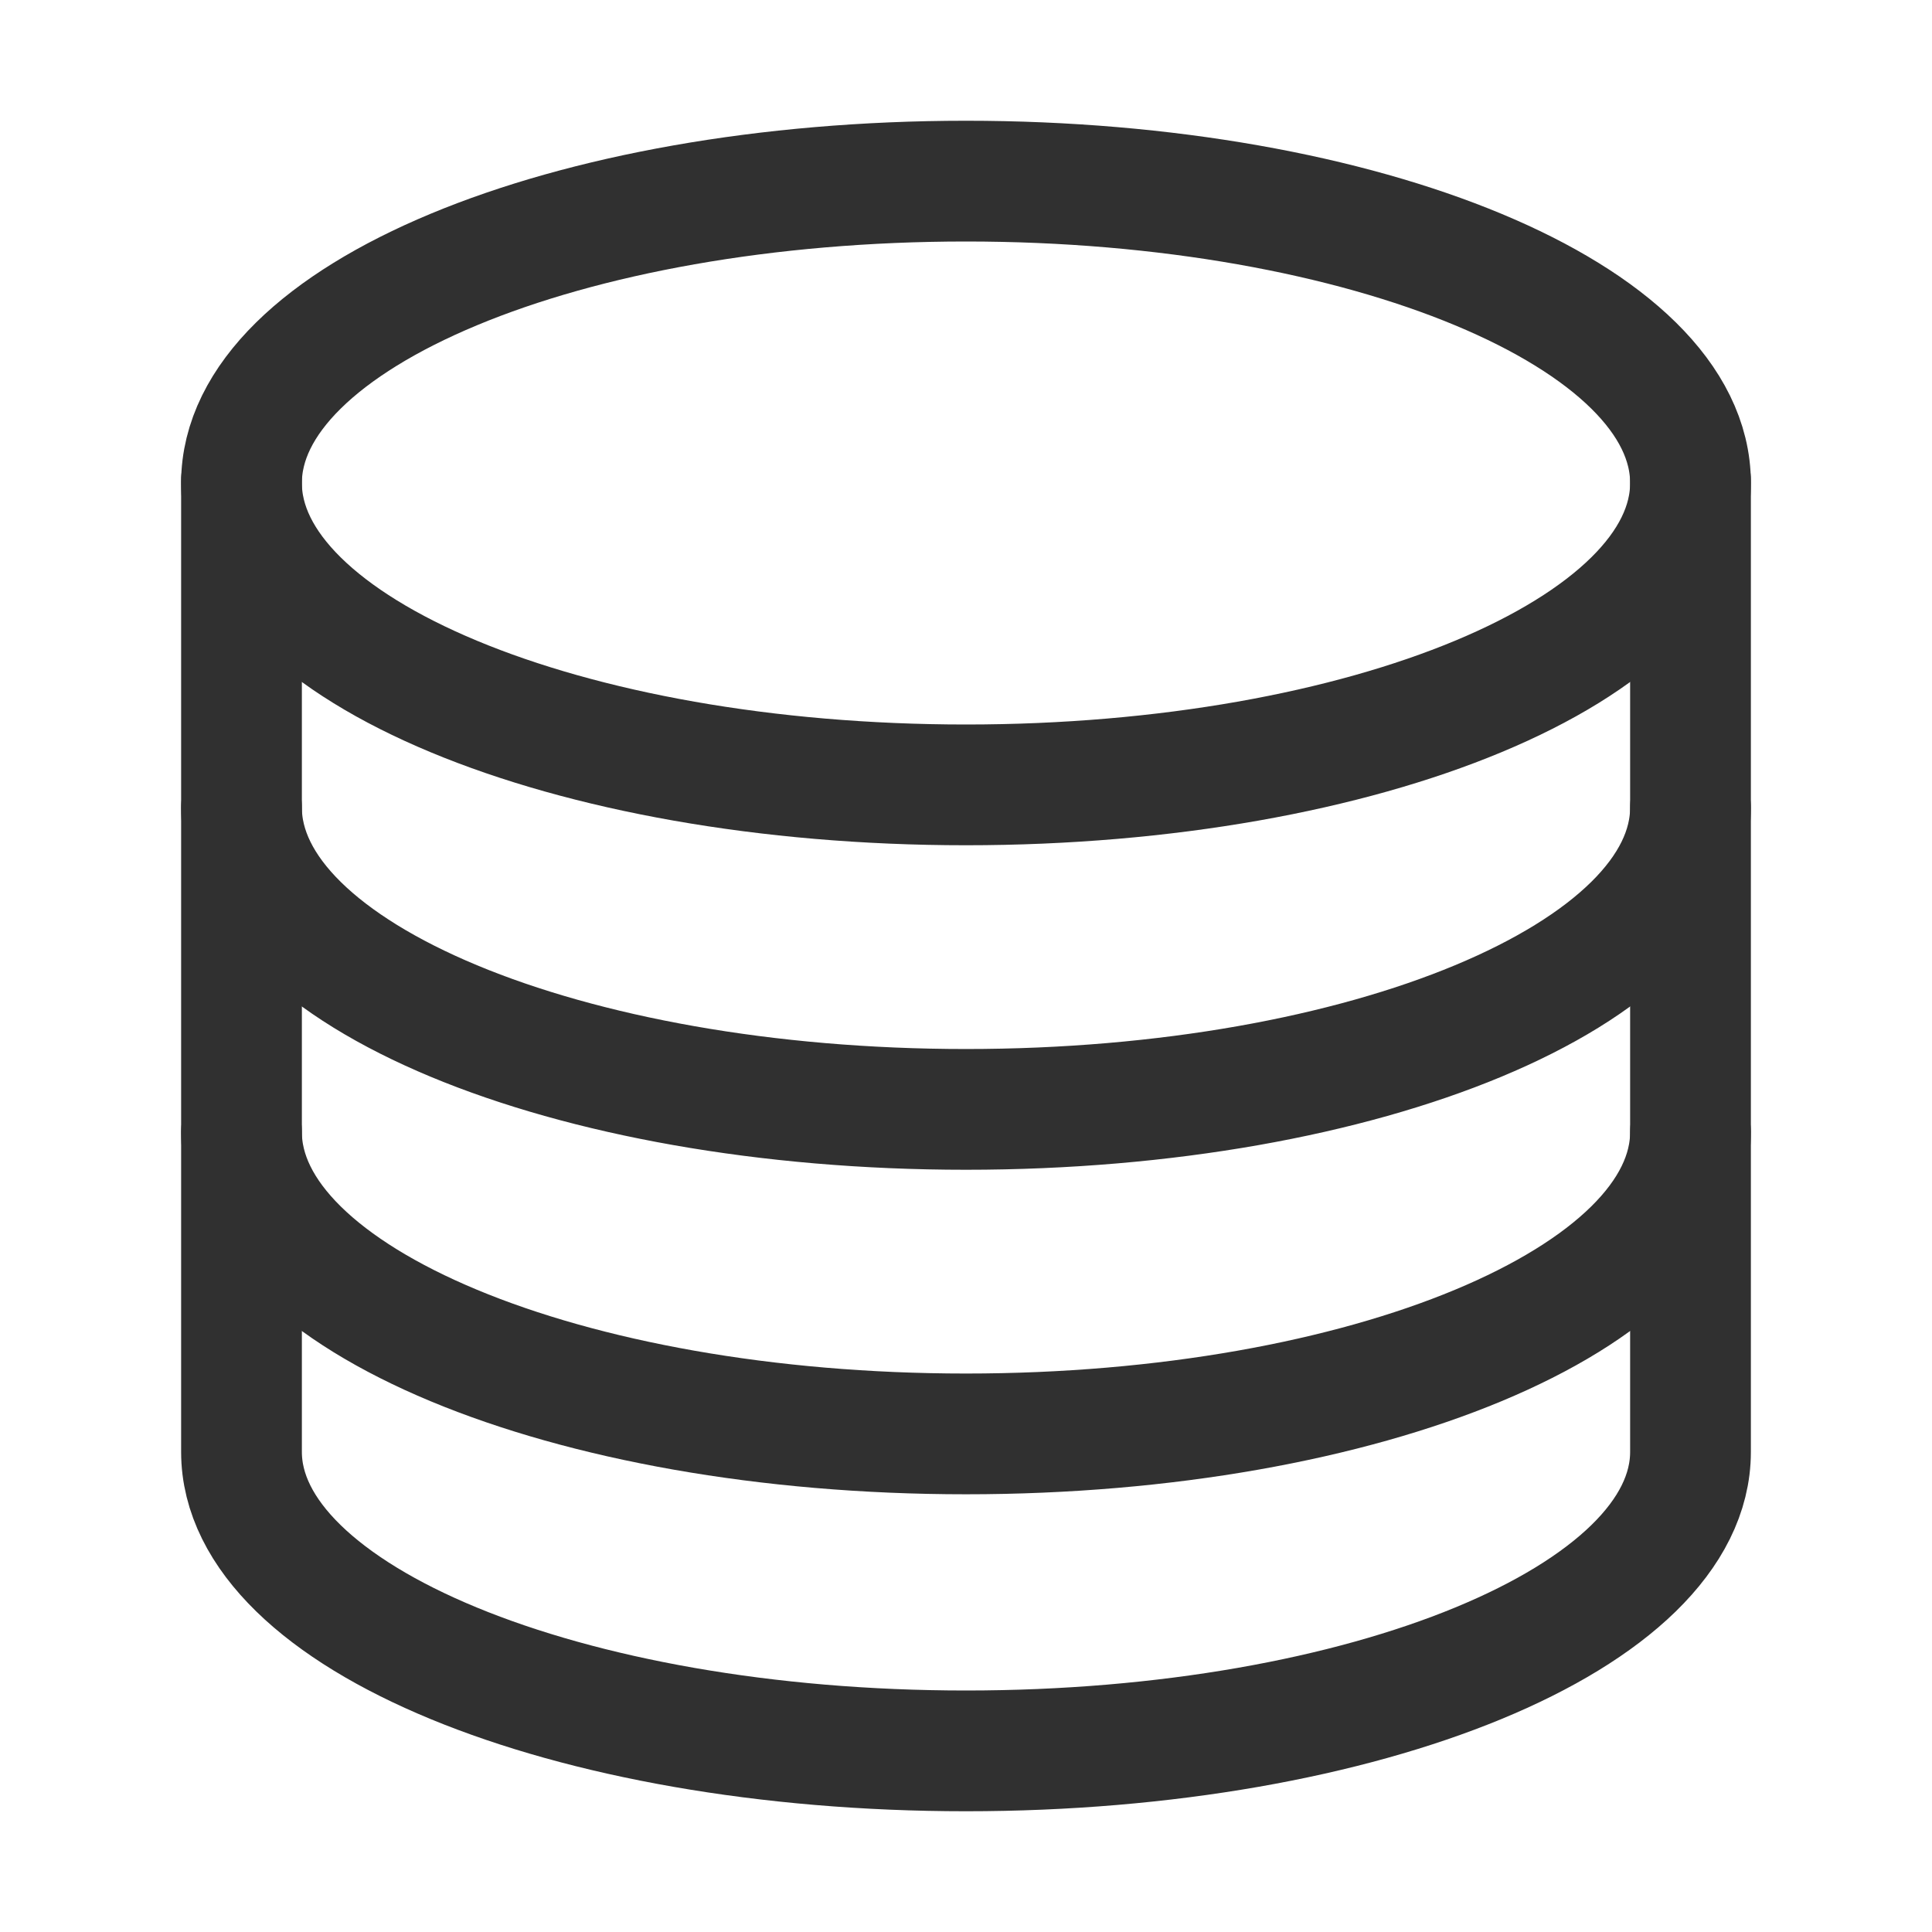 <svg width="32" height="32" viewBox="0 0 32 32" fill="none" xmlns="http://www.w3.org/2000/svg">
<path d="M16 13C22.627 13 28 10.761 28 8C28 5.239 22.627 3 16 3C9.373 3 4 5.239 4 8C4 10.761 9.373 13 16 13Z" stroke="#303030" stroke-width="2" stroke-miterlimit="10" stroke-linecap="round"/>
<path d="M28 13.375C28 16.136 22.625 18.375 16 18.375C9.375 18.375 4 16.136 4 13.375M28 18.75C28 21.511 22.625 23.75 16 23.75C9.375 23.75 4 21.511 4 18.75" stroke="#303030" stroke-width="2" stroke-miterlimit="10" stroke-linecap="round"/>
<path d="M4 7.953V24.048C4 26.783 9.375 29 16 29C22.625 29 28 26.783 28 24.048V7.953" stroke="#303030" stroke-width="2" stroke-miterlimit="10" stroke-linecap="round"/>
</svg>
